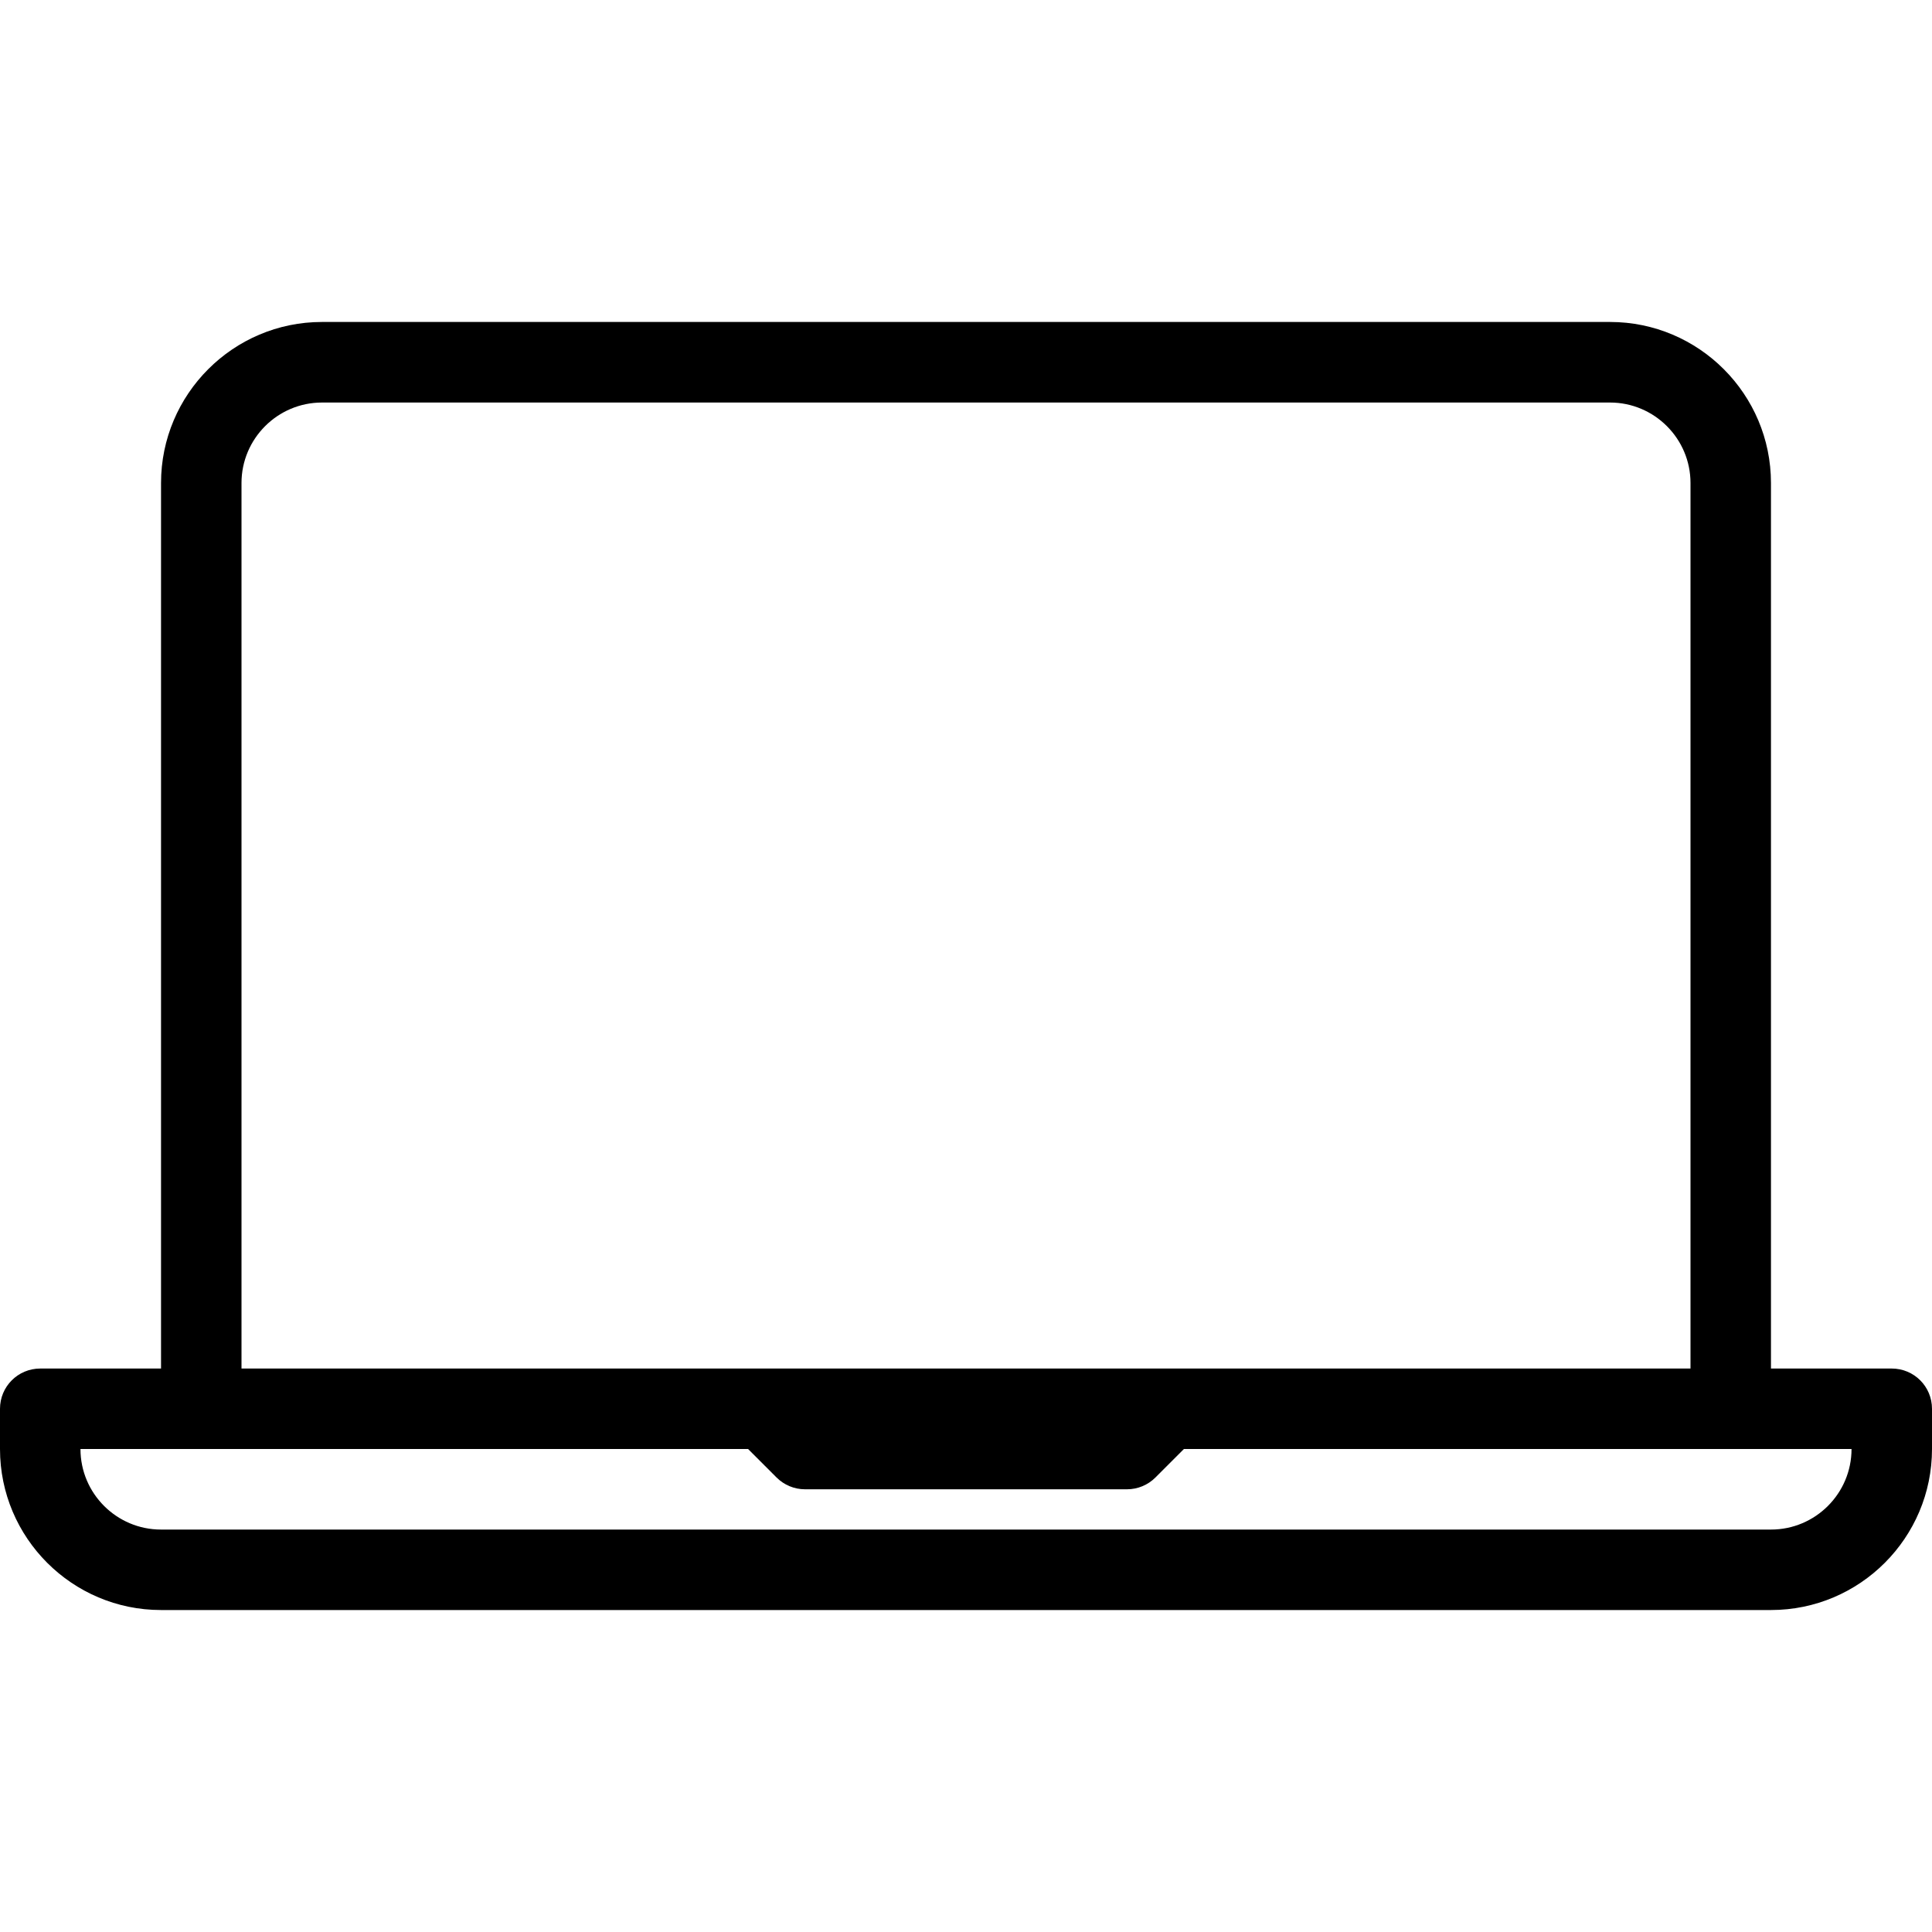 <svg width="20" height="20" viewBox="0 0 20 20" fill="none" xmlns="http://www.w3.org/2000/svg">
    <path d="M19.583 14.167H18.333V5C18.333 4.081 17.586 3.333 16.667 3.333H3.333C2.414 3.333 1.667 4.081 1.667 5V14.167H0.417C0.186 14.167 0 14.353 0 14.584V15C0 15.919 0.747 16.667 1.667 16.667H18.333C19.253 16.667 20 15.919 20 15V14.584C20 14.353 19.814 14.167 19.583 14.167ZM2.5 5C2.5 4.541 2.874 4.167 3.333 4.167H16.667C17.126 4.167 17.5 4.541 17.5 5V14.167H12.083H7.917H2.5V5ZM18.333 15.834H1.667C1.207 15.834 0.833 15.46 0.833 15H2.083H7.744L8.039 15.295C8.117 15.373 8.223 15.417 8.333 15.417H11.667C11.777 15.417 11.883 15.373 11.961 15.295L12.256 15H17.917H19.167C19.167 15.46 18.793 15.834 18.333 15.834Z"
          fill="black"/>
</svg>
